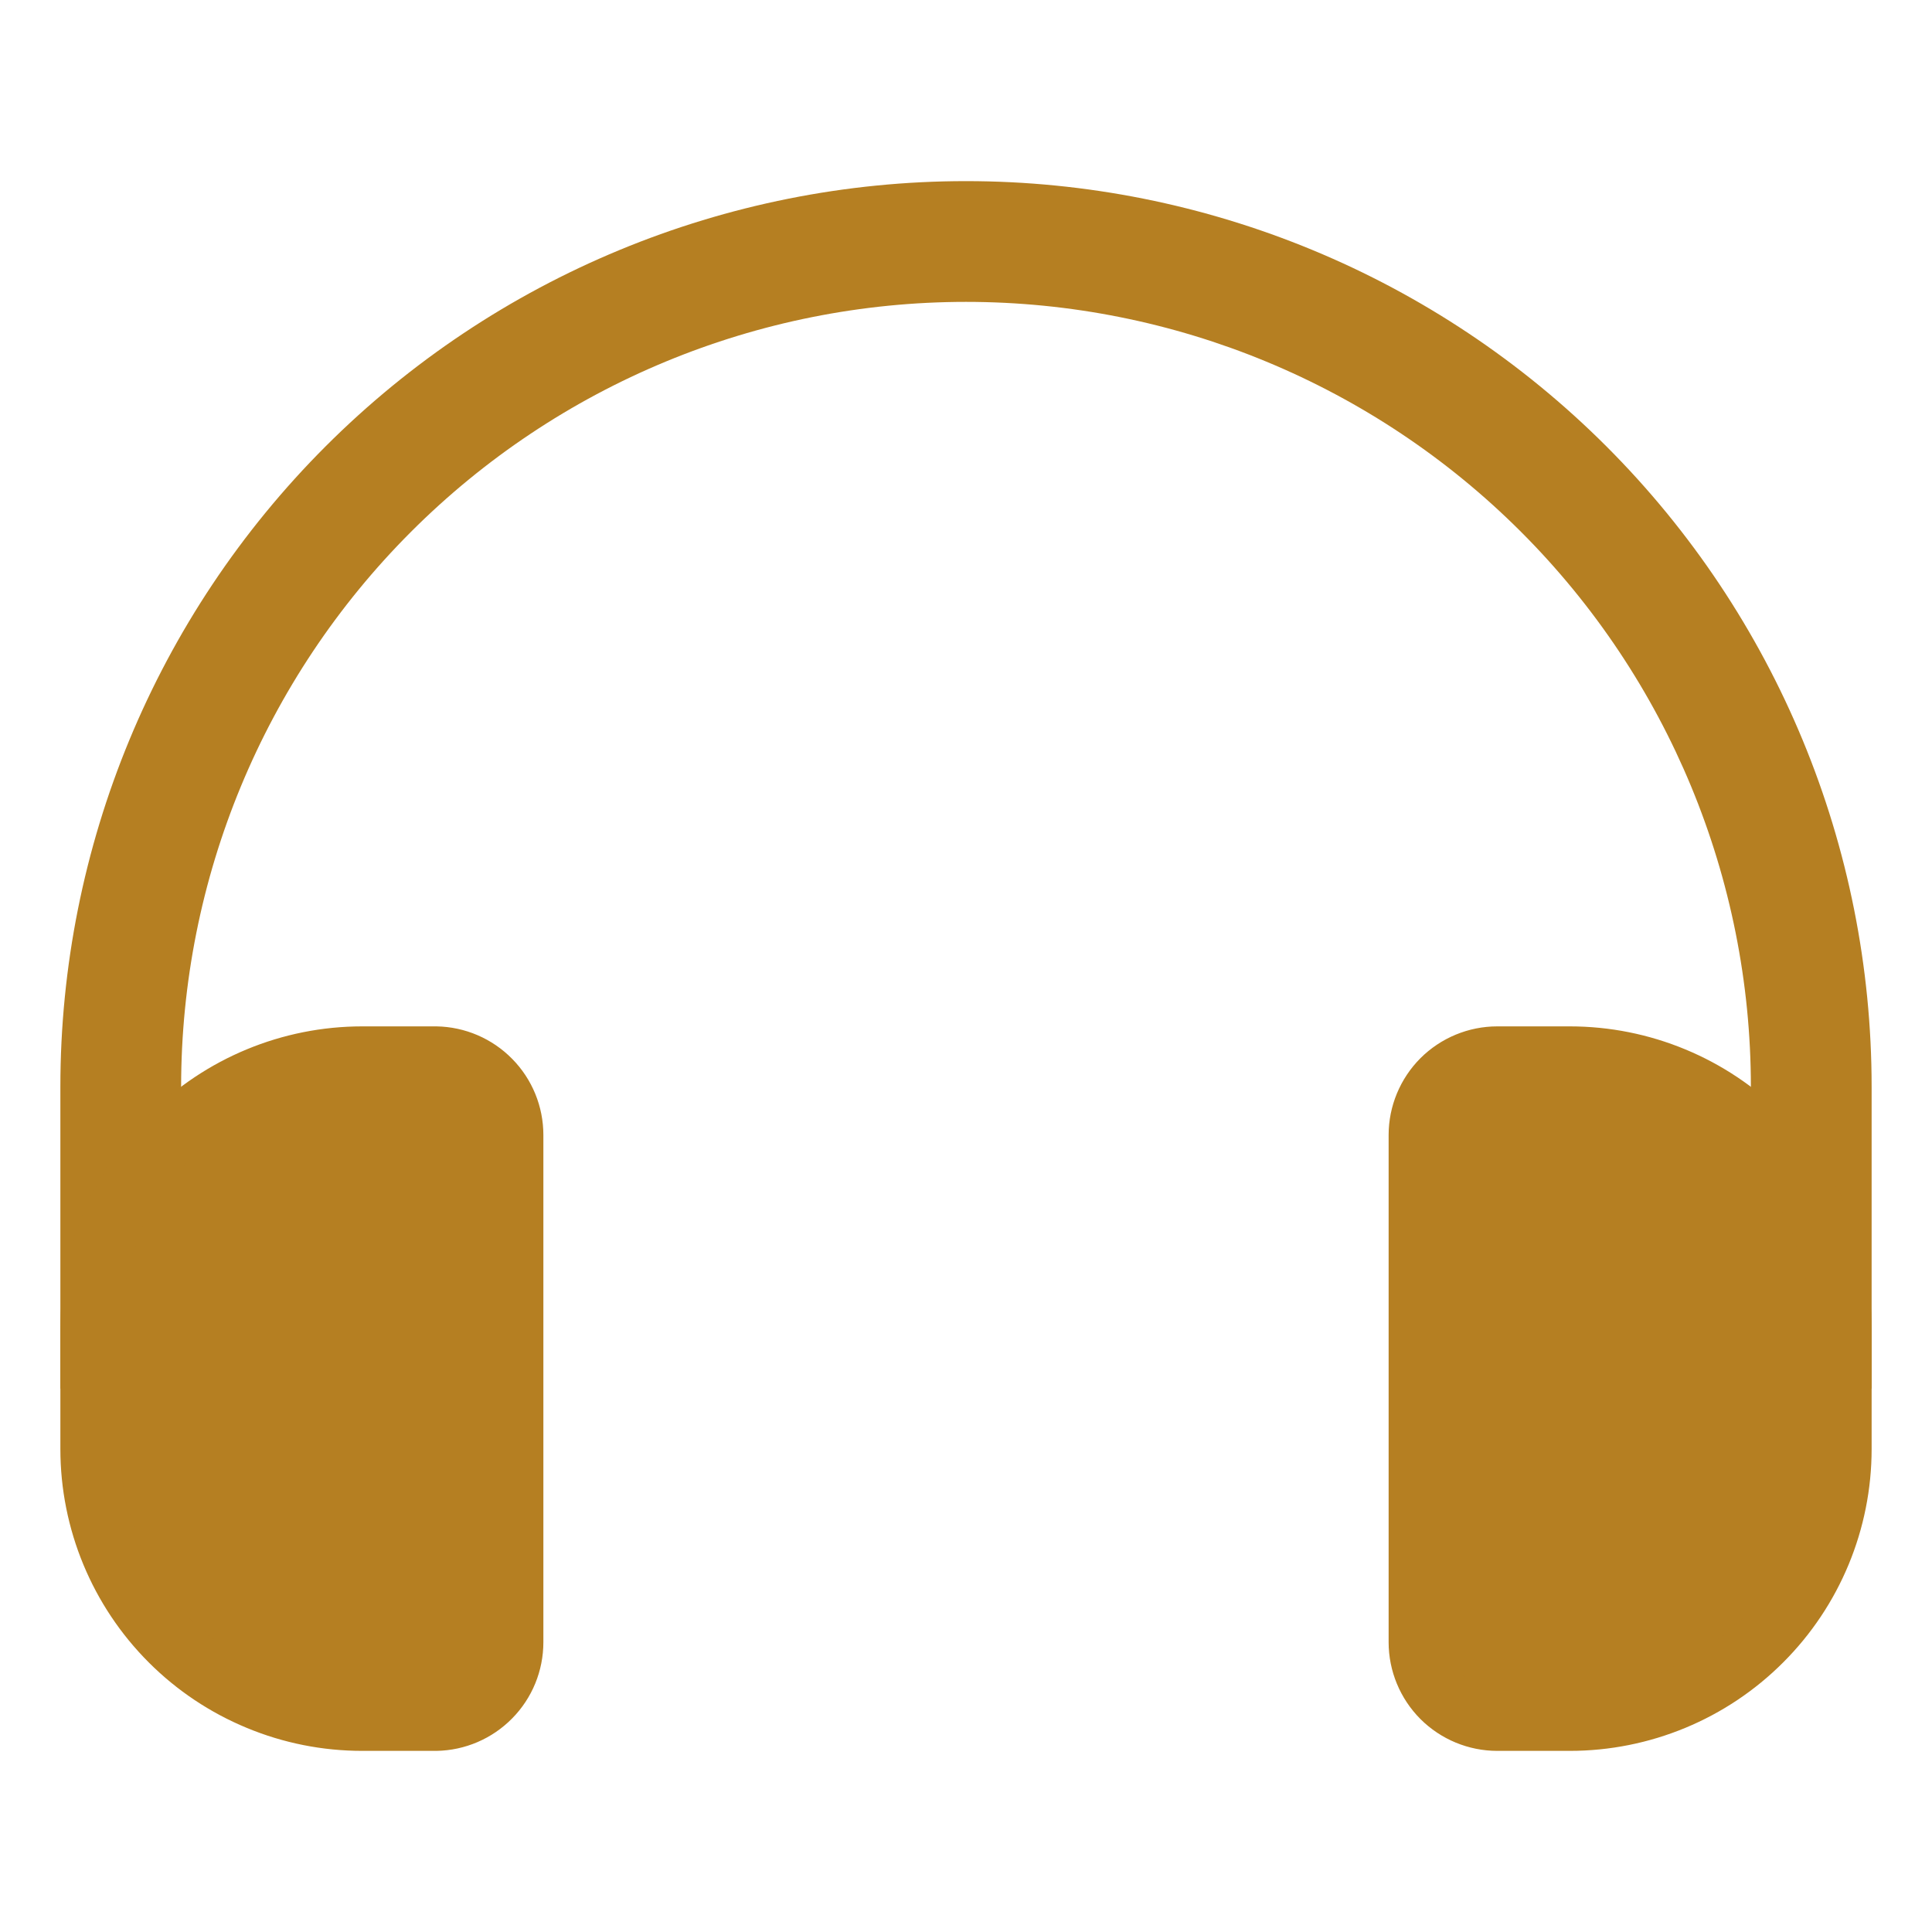 <svg width="32" height="32" viewBox="0 0 32 32" fill="none" xmlns="http://www.w3.org/2000/svg">
<path d="M31 23H29V18C29 14.552 27.63 11.246 25.192 8.808C22.754 6.37 19.448 5 16 5C12.552 5 9.246 6.37 6.808 8.808C4.37 11.246 3 14.552 3 18V23H1V18C1 14.022 2.58 10.206 5.393 7.393C8.206 4.58 12.022 3 16 3C19.978 3 23.794 4.58 26.607 7.393C29.42 10.206 31 14.022 31 18V23Z" fill="#B57F22"/>
<path d="M7.23 29H6C5.343 29 4.693 28.871 4.087 28.619C3.48 28.368 2.929 28 2.464 27.535C1.527 26.598 1 25.326 1 24V22C1 20.674 1.527 19.402 2.464 18.465C3.402 17.527 4.674 17 6 17H7.23C7.702 17.008 8.152 17.201 8.483 17.538C8.815 17.874 9 18.328 9 18.8V27.2C9 27.672 8.815 28.126 8.483 28.462C8.152 28.799 7.702 28.992 7.23 29ZM6 19C5.204 19 4.441 19.316 3.879 19.879C3.316 20.441 3 21.204 3 22V24C3 24.796 3.316 25.559 3.879 26.121C4.441 26.684 5.204 27 6 27H7V19H6ZM26 29H24.8C24.323 29 23.865 28.81 23.527 28.473C23.19 28.135 23 27.677 23 27.2V18.8C23 18.323 23.19 17.865 23.527 17.527C23.865 17.19 24.323 17 24.8 17H26C27.326 17 28.598 17.527 29.535 18.465C30.473 19.402 31 20.674 31 22V24C31 25.326 30.473 26.598 29.535 27.535C28.598 28.473 27.326 29 26 29ZM25 27H26C26.796 27 27.559 26.684 28.121 26.121C28.684 25.559 29 24.796 29 24V22C29 21.204 28.684 20.441 28.121 19.879C27.559 19.316 26.796 19 26 19H25V27Z" fill="#B57F22"/>
<path d="M6 18H7.23C7.442 18 7.646 18.084 7.796 18.234C7.946 18.384 8.03 18.588 8.03 18.8V27.2C8.03 27.412 7.946 27.616 7.796 27.766C7.646 27.916 7.442 28 7.23 28H6C4.939 28 3.922 27.579 3.172 26.828C2.421 26.078 2 25.061 2 24V22C2 20.939 2.421 19.922 3.172 19.172C3.922 18.421 4.939 18 6 18Z" fill="#B57F22"/>
<path d="M26 28H24.8C24.588 28 24.384 27.916 24.234 27.766C24.084 27.616 24 27.412 24 27.2V18.8C24 18.588 24.084 18.384 24.234 18.234C24.384 18.084 24.588 18 24.8 18H26C27.061 18 28.078 18.421 28.828 19.172C29.579 19.922 30 20.939 30 22V24C30 25.061 29.579 26.078 28.828 26.828C28.078 27.579 27.061 28 26 28Z" fill="#B57F22"/>
</svg>
